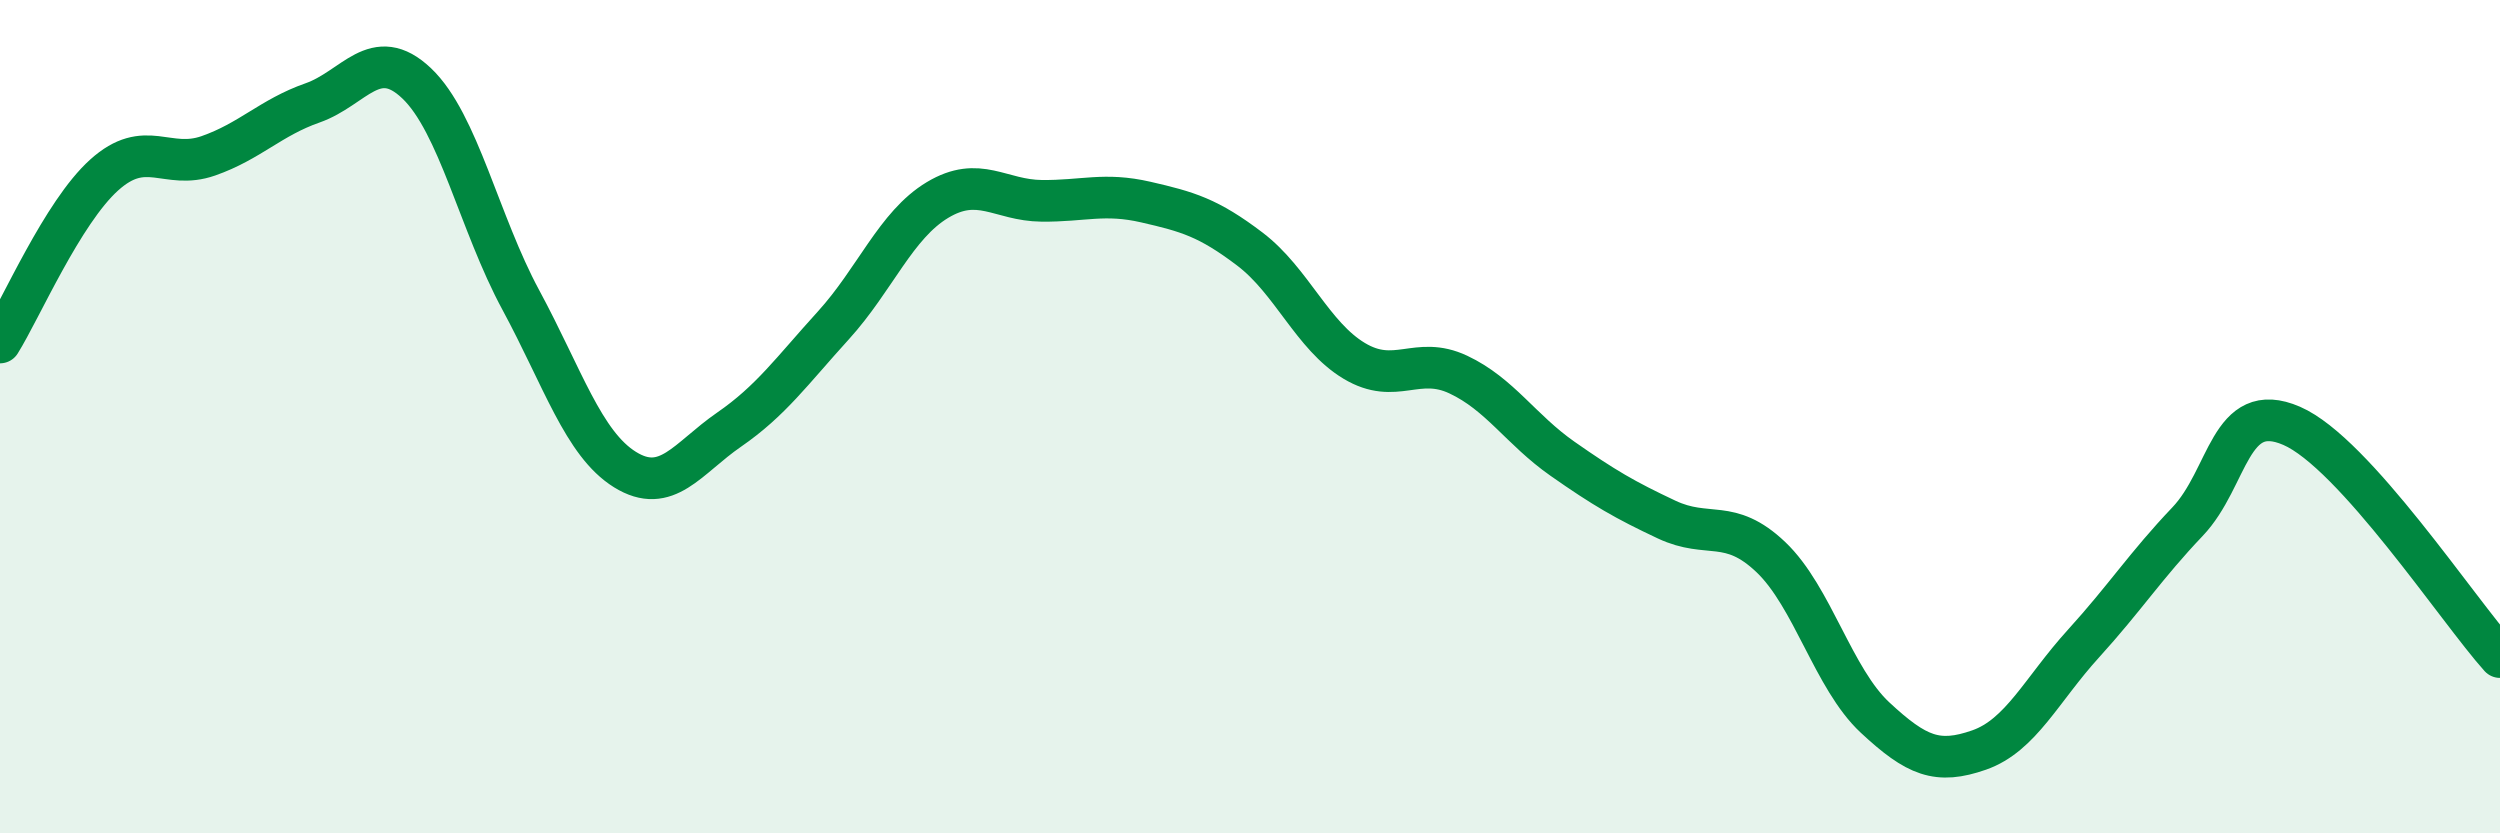 
    <svg width="60" height="20" viewBox="0 0 60 20" xmlns="http://www.w3.org/2000/svg">
      <path
        d="M 0,8.22 C 0.5,7.42 1.5,5.1 2.5,4.2 C 3.5,3.3 4,4.09 5,3.74 C 6,3.39 6.5,2.82 7.5,2.47 C 8.5,2.12 9,1.05 10,2 C 11,2.95 11.5,5.35 12.5,7.2 C 13.5,9.05 14,10.65 15,11.27 C 16,11.89 16.5,11 17.5,10.31 C 18.5,9.62 19,8.91 20,7.81 C 21,6.71 21.5,5.4 22.5,4.8 C 23.5,4.2 24,4.81 25,4.82 C 26,4.83 26.5,4.62 27.5,4.85 C 28.5,5.08 29,5.22 30,5.98 C 31,6.74 31.5,8.06 32.5,8.66 C 33.5,9.26 34,8.52 35,8.99 C 36,9.46 36.5,10.31 37.5,11.01 C 38.5,11.71 39,12 40,12.47 C 41,12.94 41.5,12.42 42.5,13.37 C 43.5,14.32 44,16.29 45,17.22 C 46,18.15 46.5,18.35 47.5,18 C 48.5,17.65 49,16.55 50,15.45 C 51,14.35 51.5,13.57 52.5,12.52 C 53.5,11.47 53.5,9.57 55,10.22 C 56.5,10.87 59,14.66 60,15.77L60 20L0 20Z"
        fill="#008740"
        opacity="0.1"
        stroke-linecap="round"
        stroke-linejoin="round"
      />
      <path
        d="M 0,8.22 C 0.5,7.42 1.5,5.1 2.5,4.2 C 3.5,3.3 4,4.09 5,3.74 C 6,3.39 6.5,2.82 7.5,2.47 C 8.5,2.12 9,1.05 10,2 C 11,2.95 11.5,5.35 12.5,7.2 C 13.5,9.05 14,10.65 15,11.27 C 16,11.89 16.5,11 17.5,10.31 C 18.5,9.62 19,8.91 20,7.81 C 21,6.71 21.5,5.4 22.5,4.8 C 23.5,4.2 24,4.81 25,4.82 C 26,4.83 26.5,4.62 27.5,4.85 C 28.5,5.08 29,5.22 30,5.98 C 31,6.74 31.5,8.06 32.5,8.66 C 33.5,9.26 34,8.52 35,8.99 C 36,9.46 36.5,10.31 37.5,11.01 C 38.5,11.71 39,12 40,12.47 C 41,12.94 41.5,12.42 42.5,13.37 C 43.5,14.32 44,16.29 45,17.22 C 46,18.15 46.5,18.35 47.5,18 C 48.5,17.65 49,16.55 50,15.45 C 51,14.35 51.5,13.57 52.5,12.52 C 53.5,11.47 53.5,9.57 55,10.22 C 56.5,10.87 59,14.66 60,15.77"
        stroke="#008740"
        stroke-width="1"
        fill="none"
        stroke-linecap="round"
        stroke-linejoin="round"
      />
    </svg>
  